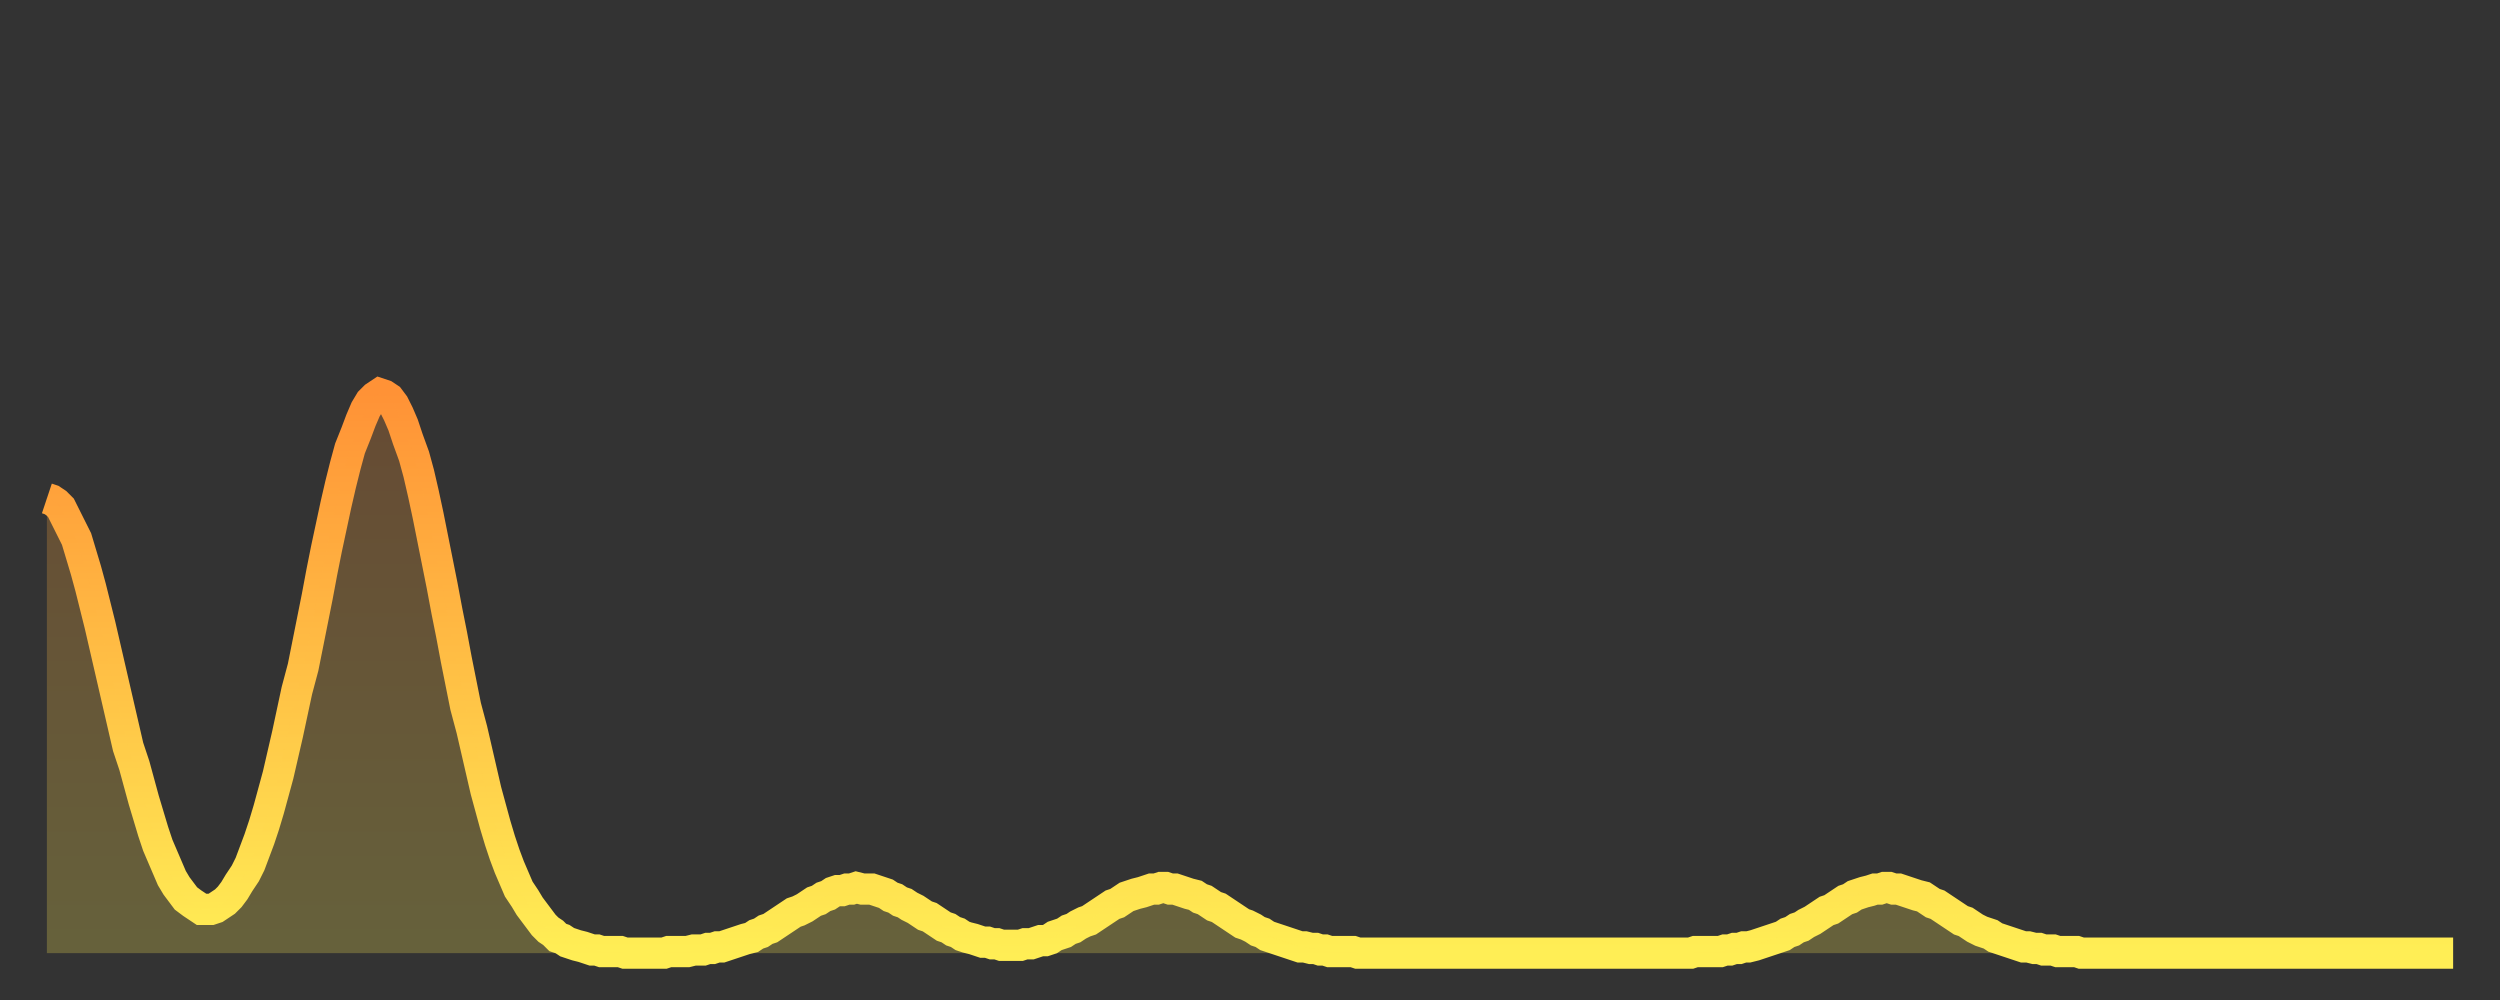 <?xml version="1.0" encoding="utf-8" ?>
<svg baseProfile="full" height="64" version="1.1" width="160" xmlns="http://www.w3.org/2000/svg" xmlns:ev="http://www.w3.org/2001/xml-events" xmlns:xlink="http://www.w3.org/1999/xlink"><rect width="100%" height="100%" fill="#333333" stroke="none"/><defs><linearGradient id="id505852" x1="0" x2="0" y1="0" y2="1"><stop offset="0%" stop-color="#ff9236" /><stop offset="50%" stop-color="#ffc045" /><stop offset="100%" stop-color="#ffee55" /></linearGradient></defs><g transform="translate(3,3)"><g><path d="M 0.0 28.9 L 0.3 29.0 0.6 29.2 0.9 29.5 1.2 30.1 1.5 30.7 1.9 31.5 2.2 32.5 2.5 33.5 2.8 34.6 3.1 35.8 3.4 37.0 3.7 38.3 4.0 39.6 4.3 40.9 4.6 42.2 4.9 43.5 5.2 44.8 5.6 46.0 5.9 47.1 6.2 48.2 6.5 49.2 6.8 50.2 7.1 51.1 7.4 51.8 7.7 52.5 8.0 53.2 8.3 53.7 8.6 54.1 8.9 54.5 9.3 54.8 9.6 55.0 9.9 55.2 10.2 55.2 10.5 55.2 10.8 55.1 11.1 54.9 11.4 54.7 11.7 54.4 12.0 54.0 12.3 53.5 12.7 52.9 13.0 52.3 13.3 51.5 13.6 50.7 13.9 49.8 14.2 48.8 14.5 47.7 14.8 46.6 15.1 45.3 15.4 44.0 15.7 42.6 16.0 41.2 16.4 39.7 16.7 38.2 17.0 36.7 17.3 35.2 17.6 33.6 17.9 32.1 18.2 30.7 18.5 29.3 18.8 28.0 19.1 26.8 19.4 25.7 19.8 24.7 20.1 23.9 20.4 23.2 20.7 22.7 21.0 22.4 21.3 22.2 21.6 22.3 21.9 22.5 22.2 22.9 22.5 23.5 22.8 24.2 23.1 25.1 23.5 26.2 23.8 27.3 24.1 28.6 24.4 30.0 24.7 31.5 25.0 33.0 25.3 34.5 25.6 36.1 25.9 37.6 26.2 39.2 26.5 40.7 26.8 42.2 27.2 43.7 27.5 45.0 27.8 46.3 28.1 47.6 28.4 48.7 28.7 49.8 29.0 50.8 29.3 51.7 29.6 52.5 29.9 53.2 30.2 53.9 30.6 54.5 30.9 55.0 31.2 55.4 31.5 55.8 31.8 56.2 32.1 56.5 32.4 56.7 32.7 57.0 33.0 57.1 33.3 57.3 33.6 57.4 33.9 57.5 34.3 57.6 34.6 57.7 34.9 57.8 35.2 57.8 35.5 57.9 35.8 57.9 36.1 57.9 36.4 57.9 36.7 57.9 37.0 58.0 37.3 58.0 37.7 58.0 38.0 58.0 38.3 58.0 38.6 58.0 38.9 58.0 39.2 58.0 39.5 58.0 39.8 57.9 40.1 57.9 40.4 57.9 40.7 57.9 41.0 57.9 41.4 57.8 41.7 57.8 42.0 57.8 42.3 57.7 42.6 57.7 42.9 57.6 43.2 57.6 43.5 57.5 43.8 57.4 44.1 57.3 44.4 57.2 44.7 57.1 45.1 57.0 45.4 56.8 45.7 56.7 46.0 56.5 46.3 56.4 46.6 56.2 46.9 56.0 47.2 55.8 47.5 55.6 47.8 55.4 48.1 55.3 48.5 55.1 48.8 54.9 49.1 54.7 49.4 54.6 49.7 54.4 50.0 54.3 50.3 54.1 50.6 54.0 50.9 54.0 51.2 53.9 51.5 53.9 51.8 53.8 52.2 53.9 52.5 53.9 52.8 53.9 53.1 54.0 53.4 54.1 53.7 54.2 54.0 54.4 54.3 54.5 54.6 54.7 54.9 54.8 55.2 55.0 55.6 55.2 55.9 55.4 56.2 55.6 56.5 55.7 56.8 55.9 57.1 56.1 57.4 56.3 57.7 56.4 58.0 56.6 58.3 56.7 58.6 56.9 58.9 57.0 59.3 57.1 59.6 57.2 59.9 57.3 60.2 57.3 60.5 57.4 60.8 57.4 61.1 57.5 61.4 57.5 61.7 57.5 62.0 57.5 62.3 57.5 62.6 57.4 63.0 57.4 63.3 57.3 63.6 57.2 63.9 57.2 64.2 57.1 64.5 56.9 64.8 56.8 65.1 56.7 65.4 56.5 65.7 56.4 66.0 56.2 66.4 56.0 66.7 55.9 67.0 55.7 67.3 55.5 67.6 55.3 67.9 55.1 68.2 54.9 68.5 54.8 68.8 54.6 69.1 54.4 69.4 54.3 69.7 54.2 70.1 54.1 70.4 54.0 70.7 53.9 71.0 53.9 71.3 53.8 71.6 53.8 71.9 53.9 72.2 53.9 72.5 54.0 72.8 54.1 73.1 54.2 73.5 54.3 73.8 54.5 74.1 54.6 74.4 54.8 74.7 55.0 75.0 55.1 75.3 55.3 75.6 55.5 75.9 55.7 76.2 55.9 76.5 56.1 76.8 56.2 77.2 56.4 77.5 56.6 77.8 56.7 78.1 56.9 78.4 57.0 78.7 57.1 79.0 57.2 79.3 57.3 79.6 57.4 79.9 57.5 80.2 57.6 80.5 57.6 80.9 57.7 81.2 57.7 81.5 57.8 81.8 57.8 82.1 57.9 82.4 57.9 82.7 57.9 83.0 57.9 83.3 57.9 83.6 57.9 83.9 58.0 84.3 58.0 84.6 58.0 84.9 58.0 85.2 58.0 85.5 58.0 85.8 58.0 86.1 58.0 86.4 58.0 86.7 58.0 87.0 58.0 87.3 58.0 87.6 58.0 88.0 58.0 88.3 58.0 88.6 58.0 88.9 58.0 89.2 58.0 89.5 58.0 89.8 58.0 90.1 58.0 90.4 58.0 90.7 58.0 91.0 58.0 91.4 58.0 91.7 58.0 92.0 58.0 92.3 58.0 92.6 58.0 92.9 58.0 93.2 58.0 93.5 58.0 93.8 58.0 94.1 58.0 94.4 58.0 94.7 58.0 95.1 58.0 95.4 58.0 95.7 58.0 96.0 58.0 96.3 58.0 96.6 58.0 96.9 58.0 97.2 58.0 97.5 58.0 97.8 58.0 98.1 58.0 98.4 58.0 98.8 58.0 99.1 58.0 99.4 58.0 99.7 58.0 100.0 58.0 100.3 58.0 100.6 58.0 100.9 58.0 101.2 58.0 101.5 58.0 101.8 58.0 102.2 58.0 102.5 58.0 102.8 58.0 103.1 58.0 103.4 58.0 103.7 58.0 104.0 58.0 104.3 58.0 104.6 58.0 104.9 58.0 105.2 58.0 105.5 57.9 105.9 57.9 106.2 57.9 106.5 57.9 106.8 57.9 107.1 57.9 107.4 57.8 107.7 57.8 108.0 57.7 108.3 57.7 108.6 57.6 108.9 57.6 109.3 57.5 109.6 57.4 109.9 57.3 110.2 57.2 110.5 57.1 110.8 57.0 111.1 56.9 111.4 56.7 111.7 56.6 112.0 56.4 112.3 56.3 112.6 56.1 113.0 55.9 113.3 55.7 113.6 55.5 113.9 55.3 114.2 55.2 114.5 55.0 114.8 54.8 115.1 54.6 115.4 54.5 115.7 54.3 116.0 54.2 116.3 54.1 116.7 54.0 117.0 53.9 117.3 53.9 117.6 53.8 117.9 53.8 118.2 53.9 118.5 53.9 118.8 54.0 119.1 54.1 119.4 54.2 119.7 54.3 120.1 54.4 120.4 54.6 120.7 54.8 121.0 54.9 121.3 55.1 121.6 55.3 121.9 55.5 122.2 55.7 122.5 55.9 122.8 56.0 123.1 56.2 123.4 56.4 123.8 56.6 124.1 56.7 124.4 56.8 124.7 57.0 125.0 57.1 125.3 57.2 125.6 57.3 125.9 57.4 126.2 57.5 126.5 57.6 126.8 57.6 127.2 57.7 127.5 57.7 127.8 57.8 128.1 57.8 128.4 57.8 128.7 57.9 129.0 57.9 129.3 57.9 129.6 57.9 129.9 57.9 130.2 58.0 130.5 58.0 130.9 58.0 131.2 58.0 131.5 58.0 131.8 58.0 132.1 58.0 132.4 58.0 132.7 58.0 133.0 58.0 133.3 58.0 133.6 58.0 133.9 58.0 134.2 58.0 134.6 58.0 134.9 58.0 135.2 58.0 135.5 58.0 135.8 58.0 136.1 58.0 136.4 58.0 136.7 58.0 137.0 58.0 137.3 58.0 137.6 58.0 138.0 58.0 138.3 58.0 138.6 58.0 138.9 58.0 139.2 58.0 139.5 58.0 139.8 58.0 140.1 58.0 140.4 58.0 140.7 58.0 141.0 58.0 141.3 58.0 141.7 58.0 142.0 58.0 142.3 58.0 142.6 58.0 142.9 58.0 143.2 58.0 143.5 58.0 143.8 58.0 144.1 58.0 144.4 58.0 144.7 58.0 145.1 58.0 145.4 58.0 145.7 58.0 146.0 58.0 146.3 58.0 146.6 58.0 146.9 58.0 147.2 58.0 147.5 58.0 147.8 58.0 148.1 58.0 148.4 58.0 148.8 58.0 149.1 58.0 149.4 58.0 149.7 58.0 150.0 58.0 150.3 58.0 150.6 58.0 150.9 58.0 151.2 58.0 151.5 58.0 151.8 58.0 152.1 58.0 152.5 58.0 152.8 58.0 153.1 58.0 153.4 58.0 153.7 58.0 154.0 58.0" fill="none" id="graph-curve" opacity="1" stroke="url(#id505852)" stroke-width="2" /><path d="M 0 58 L 0.0 28.9 0.3 29.0 0.6 29.2 0.9 29.5 1.2 30.1 1.5 30.7 1.9 31.5 2.2 32.5 2.5 33.5 2.8 34.6 3.1 35.8 3.4 37.0 3.7 38.3 4.0 39.6 4.3 40.9 4.6 42.2 4.9 43.5 5.2 44.8 5.6 46.0 5.9 47.1 6.2 48.2 6.5 49.2 6.8 50.2 7.1 51.1 7.4 51.8 7.7 52.5 8.0 53.2 8.3 53.7 8.6 54.1 8.9 54.5 9.3 54.8 9.6 55.0 9.9 55.2 10.2 55.2 10.5 55.2 10.8 55.1 11.1 54.9 11.4 54.7 11.7 54.4 12.0 54.0 12.3 53.5 12.7 52.9 13.0 52.3 13.3 51.5 13.6 50.7 13.9 49.8 14.2 48.8 14.5 47.7 14.8 46.6 15.1 45.3 15.4 44.0 15.7 42.6 16.0 41.2 16.4 39.7 16.7 38.2 17.0 36.7 17.3 35.2 17.6 33.6 17.9 32.1 18.2 30.7 18.5 29.3 18.8 28.0 19.1 26.8 19.4 25.7 19.8 24.7 20.1 23.9 20.4 23.2 20.7 22.7 21.0 22.4 21.3 22.2 21.6 22.3 21.9 22.5 22.2 22.9 22.5 23.5 22.8 24.2 23.1 25.1 23.5 26.2 23.8 27.3 24.1 28.6 24.4 30.0 24.7 31.5 25.0 33.0 25.3 34.5 25.6 36.1 25.9 37.6 26.2 39.2 26.5 40.7 26.8 42.2 27.2 43.7 27.5 45.0 27.8 46.3 28.1 47.6 28.4 48.7 28.7 49.8 29.0 50.8 29.3 51.7 29.6 52.5 29.9 53.2 30.2 53.9 30.6 54.5 30.9 55.0 31.2 55.4 31.5 55.8 31.8 56.2 32.1 56.5 32.4 56.7 32.7 57.0 33.0 57.1 33.3 57.3 33.6 57.4 33.9 57.5 34.3 57.6 34.6 57.7 34.9 57.8 35.2 57.8 35.5 57.9 35.8 57.9 36.1 57.9 36.4 57.9 36.7 57.9 37.0 58.0 37.3 58.0 37.7 58.0 38.0 58.0 38.3 58.0 38.6 58.0 38.9 58.0 39.2 58.0 39.5 58.0 39.8 57.9 40.1 57.9 40.4 57.9 40.7 57.9 41.0 57.9 41.4 57.8 41.7 57.8 42.0 57.8 42.3 57.7 42.6 57.7 42.9 57.6 43.2 57.6 43.5 57.5 43.8 57.4 44.1 57.3 44.4 57.2 44.7 57.1 45.1 57.0 45.4 56.8 45.7 56.7 46.0 56.5 46.3 56.4 46.6 56.2 46.9 56.0 47.2 55.8 47.5 55.6 47.8 55.4 48.1 55.3 48.5 55.1 48.8 54.9 49.1 54.7 49.4 54.6 49.7 54.4 50.0 54.3 50.3 54.1 50.6 54.0 50.9 54.0 51.2 53.9 51.5 53.9 51.8 53.8 52.2 53.9 52.5 53.9 52.8 53.9 53.1 54.0 53.4 54.1 53.7 54.2 54.0 54.4 54.3 54.5 54.6 54.7 54.9 54.8 55.2 55.0 55.6 55.2 55.9 55.4 56.2 55.6 56.5 55.7 56.8 55.9 57.1 56.1 57.4 56.3 57.7 56.4 58.0 56.6 58.3 56.7 58.6 56.9 58.9 57.0 59.3 57.1 59.6 57.2 59.9 57.3 60.2 57.3 60.5 57.4 60.8 57.4 61.1 57.5 61.4 57.5 61.7 57.5 62.0 57.5 62.3 57.5 62.6 57.4 63.0 57.4 63.3 57.3 63.6 57.2 63.9 57.2 64.2 57.1 64.5 56.9 64.8 56.8 65.1 56.7 65.4 56.5 65.7 56.4 66.0 56.2 66.4 56.0 66.7 55.9 67.0 55.7 67.3 55.5 67.6 55.3 67.9 55.1 68.2 54.9 68.5 54.8 68.8 54.6 69.1 54.4 69.4 54.3 69.7 54.2 70.1 54.1 70.4 54.0 70.7 53.9 71.0 53.9 71.3 53.8 71.6 53.8 71.9 53.9 72.2 53.9 72.5 54.0 72.8 54.1 73.1 54.2 73.5 54.3 73.8 54.5 74.1 54.6 74.4 54.8 74.7 55.0 75.0 55.1 75.3 55.3 75.6 55.5 75.9 55.7 76.2 55.9 76.5 56.1 76.8 56.2 77.2 56.4 77.5 56.6 77.8 56.7 78.1 56.9 78.4 57.0 78.7 57.1 79.0 57.2 79.3 57.3 79.6 57.4 79.9 57.5 80.2 57.6 80.5 57.6 80.9 57.7 81.2 57.7 81.5 57.8 81.8 57.8 82.1 57.9 82.4 57.9 82.7 57.9 83.0 57.9 83.3 57.9 83.6 57.9 83.9 58.0 84.3 58.0 84.6 58.0 84.9 58.0 85.2 58.0 85.5 58.0 85.8 58.0 86.1 58.0 86.4 58.0 86.7 58.0 87.0 58.0 87.3 58.0 87.6 58.0 88.0 58.0 88.3 58.0 88.6 58.0 88.9 58.0 89.2 58.0 89.5 58.0 89.8 58.0 90.1 58.0 90.4 58.0 90.7 58.0 91.0 58.0 91.4 58.0 91.7 58.0 92.0 58.0 92.3 58.0 92.6 58.0 92.9 58.0 93.2 58.0 93.5 58.0 93.8 58.0 94.1 58.0 94.4 58.0 94.7 58.0 95.1 58.0 95.4 58.0 95.7 58.0 96.0 58.0 96.3 58.0 96.6 58.0 96.9 58.0 97.2 58.0 97.5 58.0 97.8 58.0 98.1 58.0 98.4 58.0 98.8 58.0 99.1 58.0 99.4 58.0 99.7 58.0 100.0 58.0 100.3 58.0 100.6 58.0 100.9 58.0 101.2 58.0 101.5 58.0 101.8 58.0 102.2 58.0 102.5 58.0 102.8 58.0 103.1 58.0 103.4 58.0 103.7 58.0 104.0 58.0 104.3 58.0 104.6 58.0 104.9 58.0 105.2 58.0 105.5 57.9 105.9 57.9 106.2 57.9 106.5 57.9 106.8 57.9 107.1 57.9 107.4 57.8 107.7 57.8 108.0 57.7 108.3 57.7 108.6 57.6 108.9 57.6 109.3 57.5 109.6 57.4 109.9 57.3 110.2 57.2 110.5 57.1 110.8 57.0 111.1 56.9 111.4 56.7 111.7 56.6 112.0 56.4 112.3 56.3 112.6 56.1 113.0 55.9 113.3 55.7 113.6 55.5 113.9 55.3 114.2 55.2 114.5 55.0 114.8 54.8 115.1 54.6 115.4 54.5 115.7 54.3 116.0 54.2 116.3 54.1 116.7 54.0 117.0 53.9 117.3 53.9 117.6 53.8 117.9 53.8 118.2 53.9 118.5 53.9 118.8 54.0 119.1 54.1 119.4 54.2 119.7 54.3 120.1 54.4 120.4 54.6 120.7 54.8 121.0 54.9 121.3 55.1 121.6 55.3 121.9 55.5 122.2 55.7 122.5 55.9 122.8 56.0 123.1 56.2 123.4 56.4 123.8 56.6 124.1 56.7 124.4 56.8 124.7 57.0 125.0 57.1 125.3 57.2 125.6 57.3 125.9 57.4 126.2 57.5 126.5 57.6 126.8 57.6 127.2 57.7 127.5 57.7 127.8 57.8 128.1 57.8 128.4 57.8 128.7 57.9 129.0 57.9 129.3 57.9 129.6 57.9 129.9 57.9 130.2 58.0 130.5 58.0 130.9 58.0 131.2 58.0 131.5 58.0 131.8 58.0 132.1 58.0 132.4 58.0 132.7 58.0 133.0 58.0 133.3 58.0 133.6 58.0 133.9 58.0 134.2 58.0 134.6 58.0 134.9 58.0 135.2 58.0 135.5 58.0 135.8 58.0 136.1 58.0 136.4 58.0 136.7 58.0 137.0 58.0 137.3 58.0 137.6 58.0 138.0 58.0 138.3 58.0 138.6 58.0 138.9 58.0 139.2 58.0 139.5 58.0 139.8 58.0 140.1 58.0 140.4 58.0 140.7 58.0 141.0 58.0 141.3 58.0 141.7 58.0 142.0 58.0 142.3 58.0 142.6 58.0 142.9 58.0 143.2 58.0 143.5 58.0 143.8 58.0 144.1 58.0 144.4 58.0 144.7 58.0 145.1 58.0 145.4 58.0 145.7 58.0 146.0 58.0 146.3 58.0 146.6 58.0 146.9 58.0 147.2 58.0 147.5 58.0 147.8 58.0 148.1 58.0 148.4 58.0 148.8 58.0 149.1 58.0 149.4 58.0 149.7 58.0 150.0 58.0 150.3 58.0 150.6 58.0 150.9 58.0 151.2 58.0 151.5 58.0 151.8 58.0 152.1 58.0 152.5 58.0 152.8 58.0 153.1 58.0 153.4 58.0 153.7 58.0 154.0 58.0 154 58" fill="url(#id505852)" fill-opacity=".25" id="graph-shadow" /></g></g></svg>